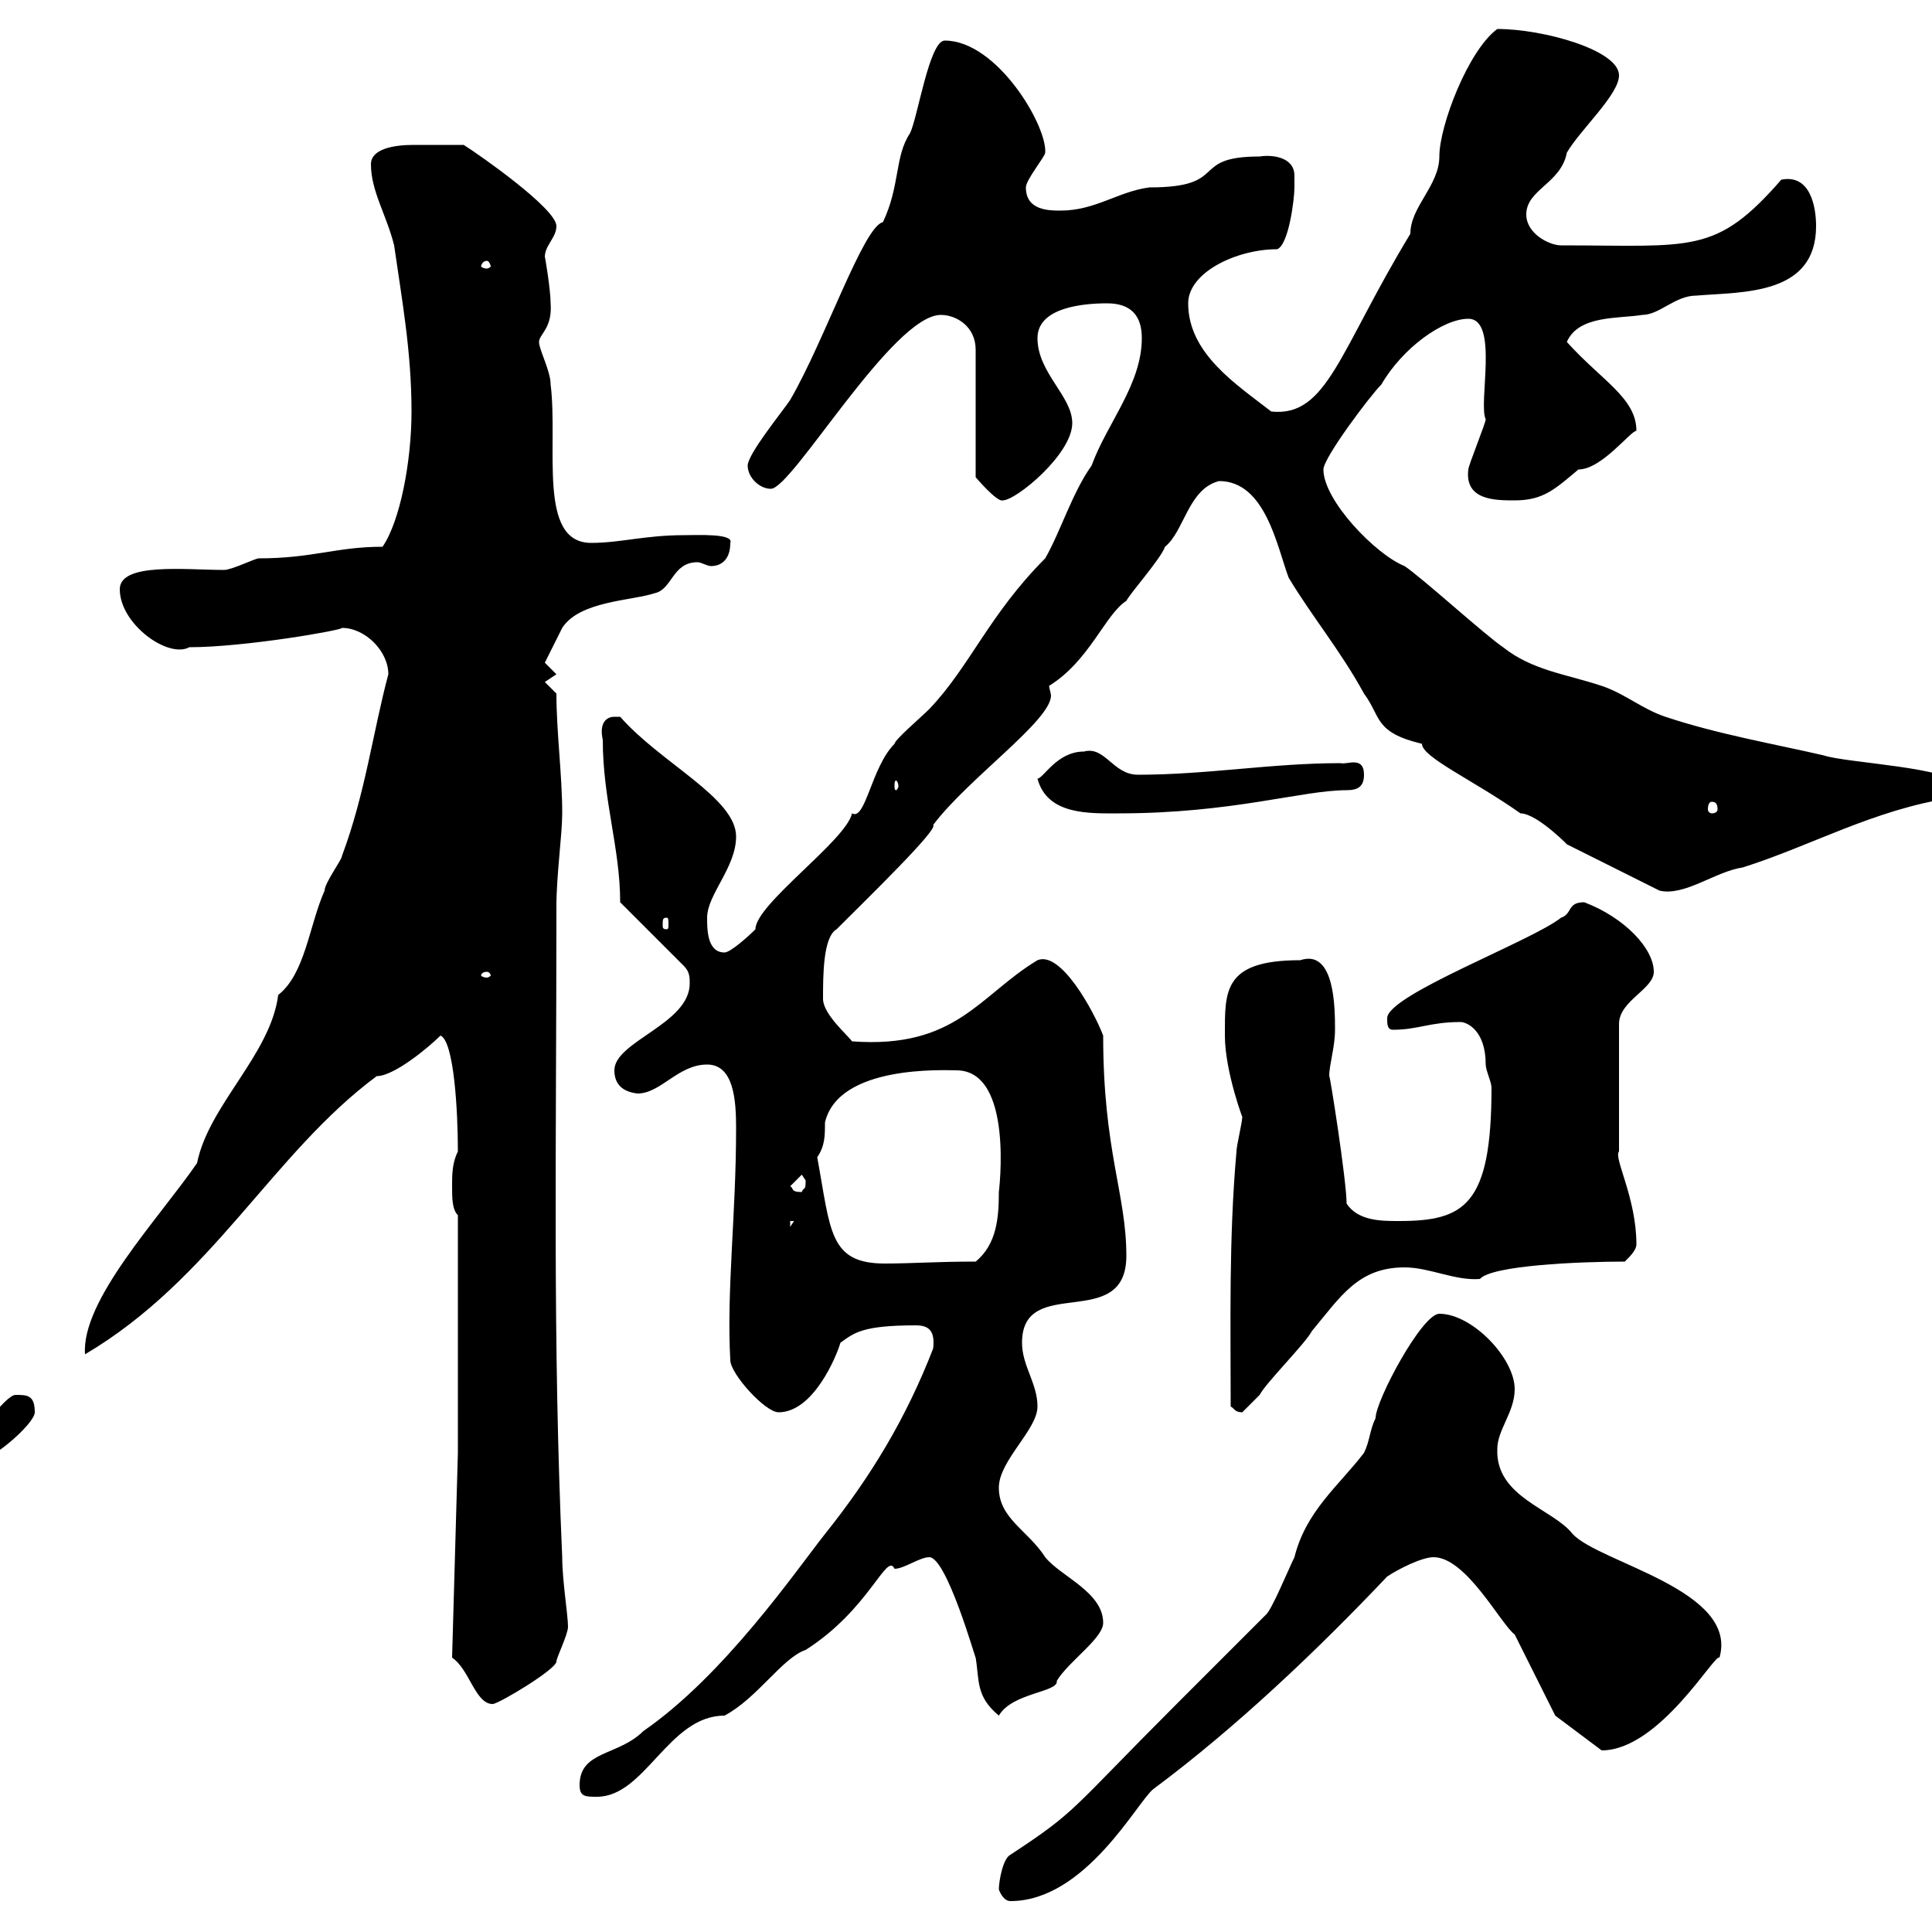 <svg xmlns="http://www.w3.org/2000/svg" xmlns:xlink="http://www.w3.org/1999/xlink" width="300" height="300"><path d="M155.10 293.40C155.10 293.40 155.70 295.20 156.90 295.20C168.60 295.20 176.70 279.60 179.10 277.80C192 268.20 204.60 256.20 215.40 244.80C217.20 243.60 220.80 241.80 222.60 241.80C227.70 241.80 233.10 252.30 235.20 253.80C236.10 255.60 240.60 264.60 241.50 266.40L248.70 271.80C257.70 271.80 266.40 256.50 267 257.40C270 246.90 248.40 242.70 244.20 238.20C241.20 234.30 232.20 232.50 232.50 225C232.50 222 235.20 219.30 235.20 215.70C235.20 210.90 228.60 204 223.50 204C220.80 204 213.60 217.50 213.60 220.20C212.70 222 212.70 223.80 211.80 225.60C207.90 230.70 202.80 234.60 201 241.80C200.10 243.60 197.40 250.20 196.50 250.80C194.70 252.60 184.50 262.80 182.70 264.60C165.90 281.40 167.40 281.10 156.90 288C155.70 288.60 155.10 292.20 155.10 293.40ZM90 277.20C90 279 90.90 279 92.70 279C100.20 279 103.80 266.40 112.50 266.40C117.60 263.70 121.50 257.40 125.10 256.20C135 249.90 137.70 240.90 138.90 243.60C140.40 243.60 142.80 241.80 144.30 241.80C147 241.80 151.50 257.70 151.50 257.40C152.10 261 151.50 263.40 155.10 266.40C157.20 262.80 164.40 262.80 164.10 261C165.90 258 171.30 254.40 171.30 252C171.30 247.20 164.70 244.80 162.30 241.80C159.60 237.60 155.10 235.80 155.10 231C155.10 226.80 161.10 222 161.10 218.40C161.10 214.80 158.70 212.10 158.70 208.50C158.70 197.70 174.90 207 174.90 195C174.90 185.40 171.30 178.80 171.30 160.80C169.80 156.90 164.70 147.60 161.10 149.10C152.10 154.50 148.50 162.90 132.30 161.70C131.70 160.80 127.80 157.50 127.80 155.10C127.80 151.50 127.80 145.50 129.90 144.30C135 139.20 145.80 128.70 144.90 128.10C150.30 120.90 163.20 111.90 163.20 108C163.20 107.70 162.90 106.80 162.90 106.50C169.20 102.60 171.60 95.40 174.90 93.30C175.50 92.10 180.30 86.70 180.90 84.90C183.90 82.50 184.50 75.90 189.30 74.70C196.50 74.70 198.30 84.90 200.10 89.70C203.70 95.70 208.20 101.10 211.80 107.70C214.50 111.30 213.30 113.70 220.80 115.50C220.80 117.60 228.90 121.20 236.10 126.30C238.80 126.30 244.20 132 243.30 131.10L257.70 138.30C261.60 139.20 266.40 135.30 270.60 134.70C281.10 131.40 291 125.70 303 123.90C303 123.90 304.80 122.10 304.80 122.10C303 119.10 286.80 118.50 283.20 117.30C275.40 115.50 266.70 114 258.60 111.30C255 110.10 252.30 107.70 248.70 106.50C243.30 104.70 237.90 104.10 233.40 100.50C230.70 98.70 220.80 89.70 218.10 87.90C213.60 86.10 205.50 77.70 205.50 72.90C205.50 71.10 212.70 61.50 214.50 59.70C217.80 54 224.10 49.50 228 49.50C232.80 49.50 229.50 62.70 230.70 65.10C230.70 65.70 228 72.30 228 72.90C227.40 77.70 232.20 77.70 235.20 77.70C239.70 77.70 241.50 75.90 245.10 72.90C248.70 72.90 253.20 66.90 254.10 66.90C254.10 61.80 248.70 59.10 243.30 53.10C245.10 48.90 251.40 49.50 255 48.90C257.70 48.90 260.10 45.90 263.40 45.90C270.60 45.30 282 45.90 282 35.10C282 32.10 281.10 27 276.60 27.90C266.40 39.60 262.80 38.10 242.40 38.10C240.60 38.10 237 36.30 237 33.30C237 29.40 242.40 28.50 243.30 23.70C245.40 20.10 251.40 14.70 251.40 11.70C251.40 7.80 239.70 4.50 232.50 4.50C228 7.80 223.50 19.50 223.50 24.30C223.50 28.80 219 32.10 219 36.30C207.90 54.60 206.10 64.80 197.40 63.90C192 59.70 184.50 54.90 184.50 47.10C184.50 42.30 192 38.70 198.30 38.70C200.10 38.10 201 30.90 201 29.10C201 28.50 201 27.90 201 27.30C201 24.30 197.40 24 195.60 24.30C184.50 24.30 191.10 29.10 178.50 29.10C173.70 29.70 170.10 32.70 164.70 32.70C162.90 32.70 159.30 32.70 159.30 29.10C159.30 27.90 162.30 24.30 162.30 23.70C162.60 19.50 154.80 6.30 146.70 6.30C144.30 6.30 142.50 18.30 141.30 20.70C138.90 24.30 139.80 28.80 137.10 34.50C134.10 35.10 128.10 52.80 122.70 62.10C121.50 63.90 116.10 70.50 116.10 72.30C116.10 74.10 117.90 75.90 119.70 75.90C123 75.90 138.60 48.90 146.10 48.90C148.50 48.90 151.50 50.70 151.50 54.30L151.50 74.10C151.50 74.10 154.80 78 155.70 77.70C157.80 77.70 166.50 70.50 166.50 65.70C166.50 61.50 161.10 57.90 161.10 52.50C161.10 47.70 168.30 47.10 171.90 47.10C175.50 47.10 177.30 48.90 177.30 52.50C177.30 59.70 171.90 65.70 169.50 72.30C166.50 76.50 164.70 82.50 162.30 86.70C153.60 95.40 150.60 103.50 144.30 110.10C143.10 111.30 138.90 114.90 138.90 115.50C135.30 119.10 134.40 127.50 132.30 126.30C131.40 130.50 117.30 140.40 117.30 144.30C116.10 145.50 113.40 147.90 112.50 147.90C109.80 147.90 109.80 144.30 109.80 142.50C109.80 138.90 114.30 134.70 114.30 129.90C114.30 123.90 102.60 118.50 96.30 111.30C96.30 111.30 96.30 111.30 95.40 111.30C94.20 111.30 93 112.20 93.60 114.90C93.60 124.20 96.30 131.70 96.30 140.10L106.20 150C107.10 150.90 107.10 151.80 107.10 152.70C107.10 159 95.40 161.70 95.40 166.20C95.40 168 96.30 169.50 99 169.80C102.60 169.80 105.30 165.30 109.80 165.30C114 165.30 114.30 171 114.30 175.20C114.30 188.70 112.80 200.40 113.40 211.20C113.40 213.30 118.80 219.30 120.90 219.30C126.30 219.30 129.90 210.60 130.50 208.50C132.60 207 133.80 205.80 142.20 205.80C144.30 205.80 145.20 206.70 144.90 209.40C140.70 220.20 135.30 229.20 128.10 238.20C123.60 243.90 112.50 260.10 99.90 268.80C96 272.70 90 271.80 90 277.20ZM70.20 257.40C72.90 259.20 73.80 264.60 76.50 264.60C77.40 264.60 86.40 259.20 86.40 258C86.40 257.40 88.20 253.80 88.20 252.60C88.20 250.80 87.30 245.40 87.30 241.80C85.80 207.90 86.40 178.80 86.40 140.70C86.40 135.90 87.30 129.60 87.30 126.30C87.30 120.30 86.40 113.70 86.40 107.70L84.60 105.90L86.40 104.70L84.60 102.90C84.60 102.90 86.40 99.30 87.30 97.50C90 93.30 98.10 93.30 101.70 92.10C104.40 91.50 104.40 87.30 108.30 87.30C108.90 87.30 109.80 87.90 110.40 87.90C111.90 87.90 113.40 87 113.40 84.30C114 82.80 108.30 83.10 106.20 83.10C100.20 83.10 96.30 84.30 91.80 84.30C83.40 84.30 86.70 69.30 85.50 59.70C85.50 57.60 83.70 54.30 83.70 53.10C83.70 51.90 85.80 51 85.50 47.10C85.50 45 84.60 39.60 84.60 39.90C84.60 38.10 86.40 36.90 86.40 35.10C86.40 32.40 74.40 24 72 22.50C69 22.50 66.90 22.50 64.20 22.50C61.20 22.50 57.60 23.10 57.60 25.50C57.60 29.70 60 33.30 61.20 38.10C62.40 46.50 63.90 54.60 63.90 63.90C63.90 71.70 62.10 81 59.40 84.90C52.20 84.90 48.60 86.70 40.20 86.70C39.60 86.70 36 88.50 34.80 88.50C28.80 88.50 18.60 87.30 18.60 91.50C18.60 96.90 26.10 102.30 29.40 100.50C38.10 100.50 53.40 97.80 53.10 97.50C56.70 97.50 60.30 101.10 60.30 104.70C57.90 113.70 56.70 123.30 53.10 132.90C53.10 133.50 50.40 137.10 50.40 138.30C48 143.70 47.40 151.20 43.20 154.50C42 163.80 32.40 171.60 30.60 180.60C24.60 189.30 12.60 201.90 13.20 210.30C33 198.60 42.30 179.10 58.50 167.10C61.20 167.10 66.60 162.60 68.40 160.80C70.50 161.70 71.10 172.50 71.10 178.80C70.20 180.60 70.20 182.40 70.20 184.20C70.20 186 70.20 187.80 71.10 188.70L71.10 225.60ZM2.40 216.60C0.90 216.60-4.80 223.80-4.80 227.40C-1.80 227.40 5.40 221.10 5.40 219.30C5.40 216.60 4.20 216.60 2.40 216.60ZM191.10 218.40C191.70 218.70 191.70 219.30 192.90 219.30C192.90 219.30 194.70 217.50 195.60 216.60C196.50 214.80 202.80 208.50 203.70 206.70C208.20 201.30 210.90 196.80 218.10 196.80C222 196.80 225.90 198.90 229.80 198.60C231.60 196.50 245.10 195.90 252.30 195.90C253.20 195 254.10 194.10 254.10 193.20C254.10 186 250.50 179.70 251.40 178.80L251.40 159C251.40 155.40 256.80 153.60 256.80 150.90C256.80 147.30 252.30 142.50 246 140.10C243.30 140.10 244.20 141.90 242.40 142.50C237.90 146.10 215.40 154.50 215.40 158.10C215.40 159 215.40 159.90 216.30 159.90C220.20 159.90 222 158.70 226.80 158.70C227.70 158.70 230.70 159.90 230.70 165.30C230.70 166.20 231.60 168 231.60 168.90C231.60 187.20 227.40 189.60 217.20 189.60C214.50 189.60 210.90 189.60 209.10 186.90C209.10 183.30 206.40 166.20 206.40 167.10C206.40 165.30 207.30 162.60 207.30 159.90C207.30 156.60 207.30 147.30 201.90 149.10C189.90 149.10 190.20 153.90 190.20 160.80C190.20 166.50 193.20 174.30 192.90 173.40C192.90 174.30 192 177.90 192 178.80C190.80 192.30 191.10 205.50 191.10 218.40ZM126.90 179.70C128.10 177.90 128.10 176.40 128.10 174.30C130.20 165.30 146.70 166.20 148.50 166.20C157.50 166.20 155.10 185.10 155.10 185.10C155.10 189 154.80 193.20 151.50 195.90C145.20 195.90 141.60 196.20 137.40 196.20C128.70 196.20 129 191.10 126.90 179.70ZM122.70 189.60L123.30 189.60L122.70 190.50ZM122.70 184.20L124.50 182.40C124.50 182.40 125.10 183.30 125.10 183.30C125.10 185.10 124.80 184.20 124.50 185.10C122.70 185.10 123.30 184.50 122.70 184.20ZM75.60 150.90C75.90 150.90 76.20 151.20 76.20 151.50C76.20 151.50 75.90 151.80 75.60 151.80C75 151.80 74.70 151.50 74.70 151.50C74.70 151.20 75 150.90 75.60 150.90ZM103.50 142.50C103.80 142.50 103.80 142.80 103.80 143.70C103.80 144 103.80 144.30 103.50 144.30C102.90 144.30 102.90 144 102.90 143.70C102.90 142.80 102.90 142.50 103.50 142.50ZM161.10 120.90C162.60 126.60 169.20 126.30 173.70 126.30C191.40 126.30 202.20 122.70 209.10 122.70C210.90 122.70 211.80 122.10 211.80 120.30C211.80 117.30 209.10 118.80 208.20 118.50C197.40 118.50 187.50 120.30 176.70 120.30C172.80 120.30 171.60 115.80 168.30 116.70C164.10 116.70 162 120.90 161.10 120.90ZM265.80 124.50C266.40 124.50 266.70 124.80 266.70 125.70C266.70 126 266.40 126.30 265.80 126.30C265.50 126.30 265.20 126 265.20 125.70C265.20 124.80 265.50 124.50 265.80 124.50ZM139.50 122.10C139.50 122.40 139.20 122.70 139.20 122.70C138.90 122.70 138.90 122.40 138.90 122.10C138.90 121.50 138.90 121.20 139.20 121.20C139.20 121.20 139.50 121.50 139.50 122.10ZM75.60 40.50C75.90 40.50 76.20 41.10 76.20 41.40C76.20 41.40 75.90 41.70 75.60 41.70C75 41.70 74.70 41.40 74.70 41.40C74.70 41.10 75 40.50 75.60 40.50Z"/></svg>